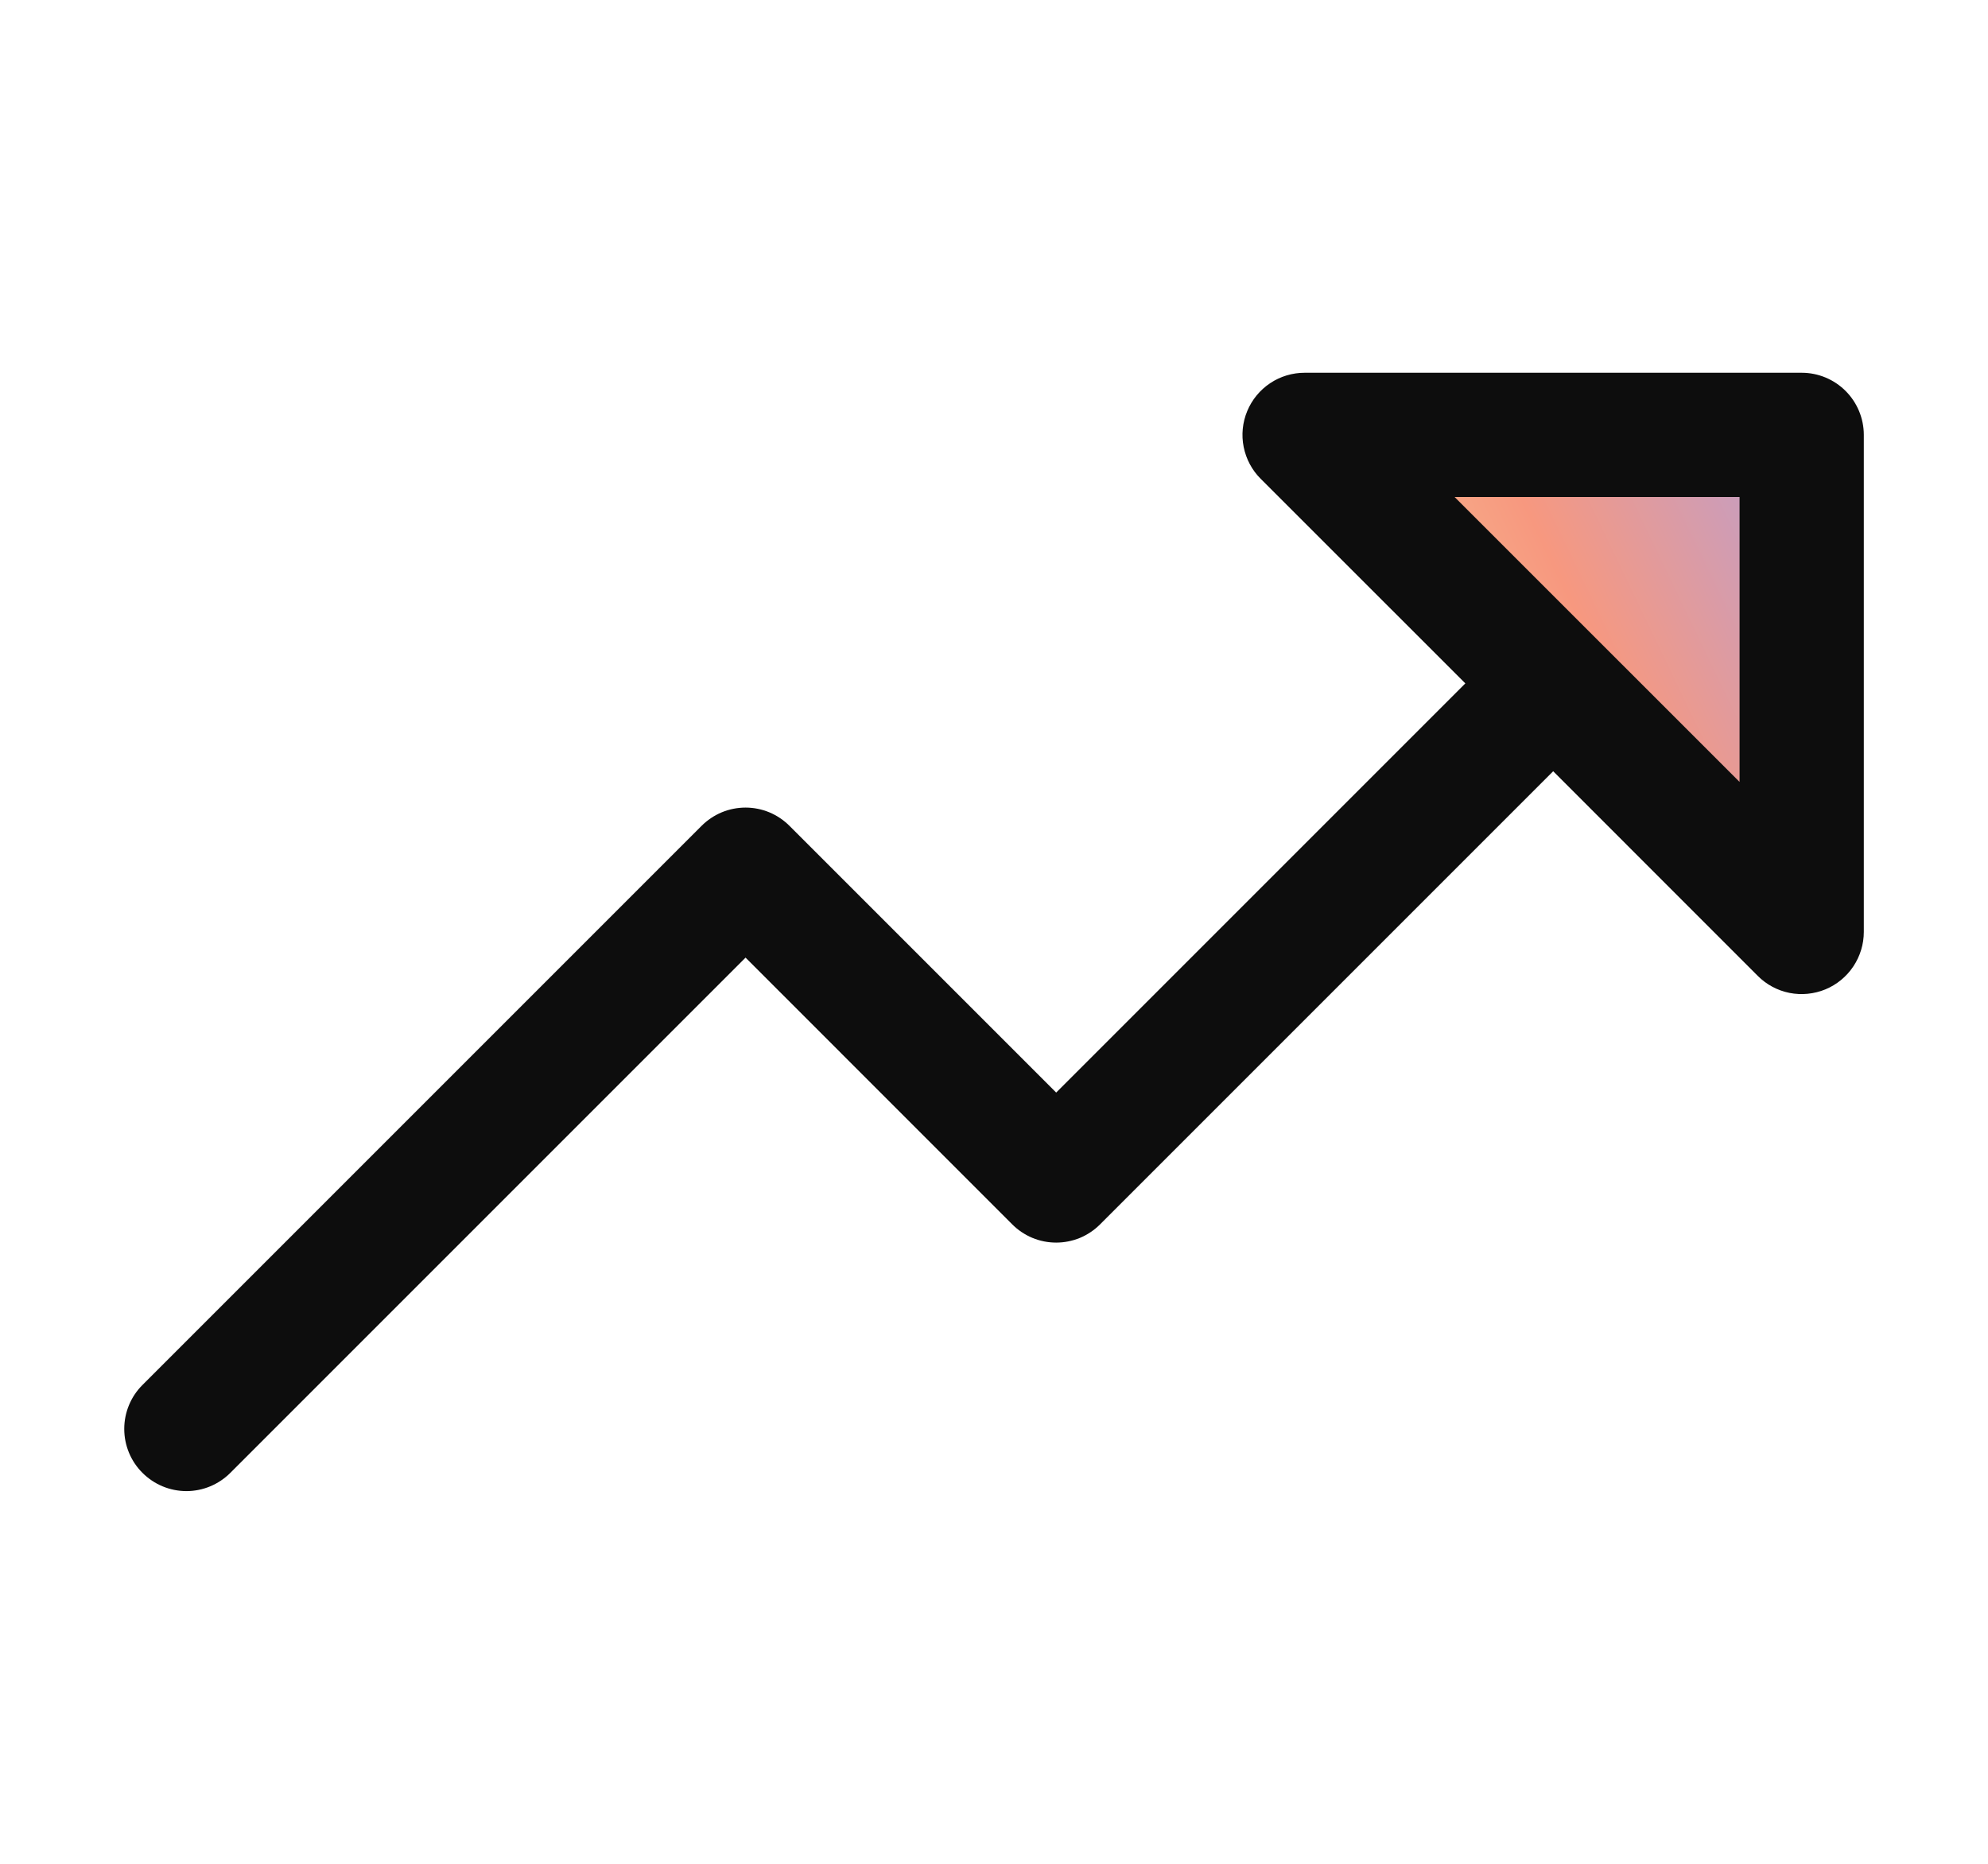 <svg xmlns="http://www.w3.org/2000/svg" fill="none" viewBox="0 0 32 30" height="30" width="32">
<path fill="url(#paint0_linear_4522_5067)" d="M29.001 6.562V14.063L21 6.562H29.001Z" opacity="0.5"></path>
<path fill="#0D0D0D" d="M29.001 6H21.001C20.803 6 20.609 6.058 20.445 6.168C20.28 6.278 20.152 6.434 20.076 6.617C20 6.8 19.98 7.001 20.019 7.195C20.058 7.389 20.153 7.568 20.293 7.707L23.587 11L17.001 17.586L12.708 13.293C12.615 13.2 12.505 13.126 12.383 13.075C12.262 13.025 12.132 12.999 12.001 12.999C11.869 12.999 11.739 13.025 11.618 13.075C11.496 13.126 11.386 13.2 11.293 13.293L2.293 22.293C2.105 22.48 2 22.735 2 23C2 23.265 2.105 23.52 2.293 23.707C2.481 23.895 2.735 24.001 3.001 24.001C3.266 24.001 3.52 23.895 3.708 23.707L12.001 15.414L16.293 19.707C16.386 19.8 16.496 19.874 16.618 19.925C16.739 19.975 16.869 20.001 17.001 20.001C17.132 20.001 17.262 19.975 17.384 19.925C17.505 19.874 17.615 19.8 17.708 19.707L25.001 12.414L28.293 15.707C28.433 15.848 28.611 15.943 28.805 15.982C28.999 16.02 29.201 16 29.383 15.925C29.566 15.849 29.722 15.721 29.832 15.556C29.942 15.391 30.001 15.198 30.001 15V7C30.001 6.735 29.895 6.48 29.708 6.293C29.52 6.105 29.266 6 29.001 6ZM28.001 12.586L23.414 8H28.001V12.586Z"></path>
<defs>
<linearGradient gradientUnits="userSpaceOnUse" y2="9.684" x2="29.861" y1="14.063" x1="20.748" id="paint0_linear_4522_5067">
<stop stop-color="#F6C847"></stop>
<stop stop-color="#F03200" offset="0.594"></stop>
<stop stop-color="#7F3F98" offset="1"></stop>
</linearGradient>
</defs>
</svg>
